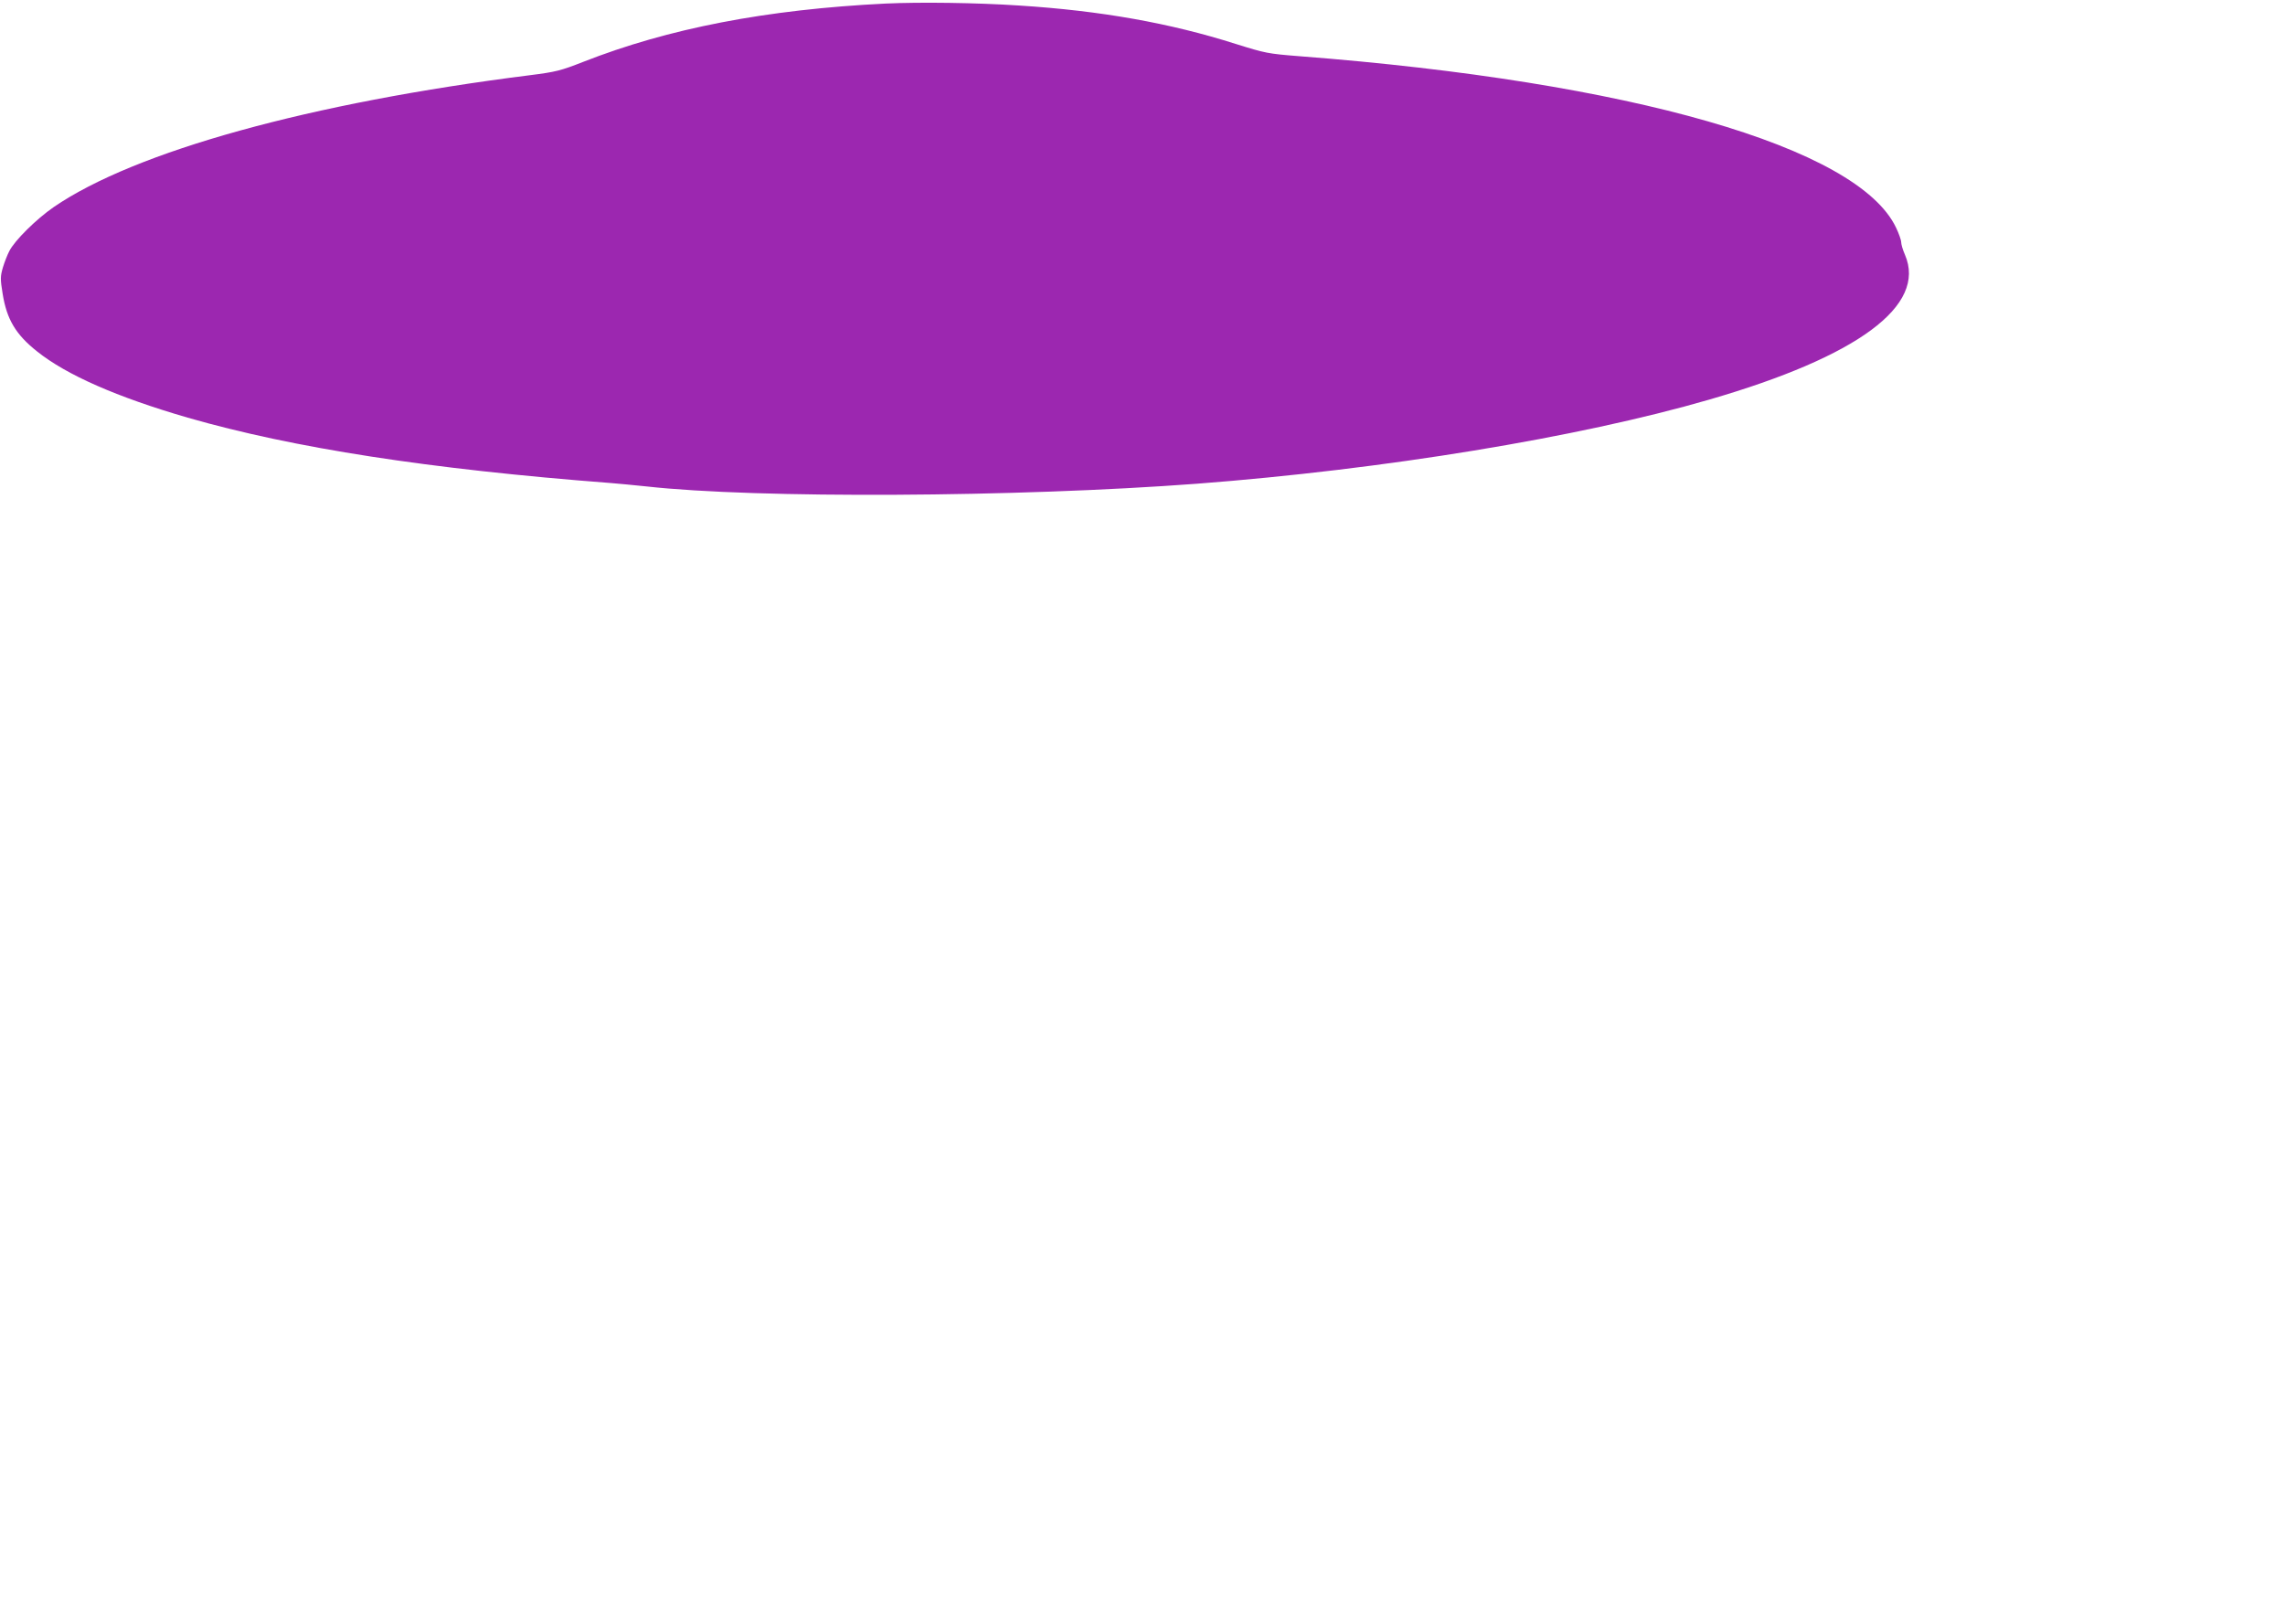 <?xml version="1.0" standalone="no"?>
<!DOCTYPE svg PUBLIC "-//W3C//DTD SVG 20010904//EN"
 "http://www.w3.org/TR/2001/REC-SVG-20010904/DTD/svg10.dtd">
<svg version="1.0" xmlns="http://www.w3.org/2000/svg"
 width="1280pt" height="910pt" viewBox="0 0 1280 910"
 preserveAspectRatio="xMidYMid meet">
<g transform="translate(0,910) scale(0.1,-0.1)"
fill="#9c27b0" stroke="none">
<path d="M4960 9080 c-667 -33 -1216 -139 -1694 -327 -125 -49 -153 -56 -295
-74 -1233 -155 -2215 -427 -2670 -739 -97 -67 -219 -187 -249 -247 -11 -21
-27 -62 -36 -92 -14 -49 -15 -63 -1 -148 23 -142 73 -227 193 -322 165 -132
448 -256 844 -371 591 -170 1351 -288 2368 -366 41 -3 131 -12 200 -19 619
-69 2076 -61 3085 15 1046 80 2134 258 2869 471 835 242 1220 527 1097 812
-12 27 -21 58 -21 70 0 12 -13 49 -29 82 -214 451 -1486 817 -3341 960 -178
14 -192 17 -358 69 -368 117 -756 186 -1212 215 -239 16 -557 20 -750 11z"/>
</g>
</svg>
